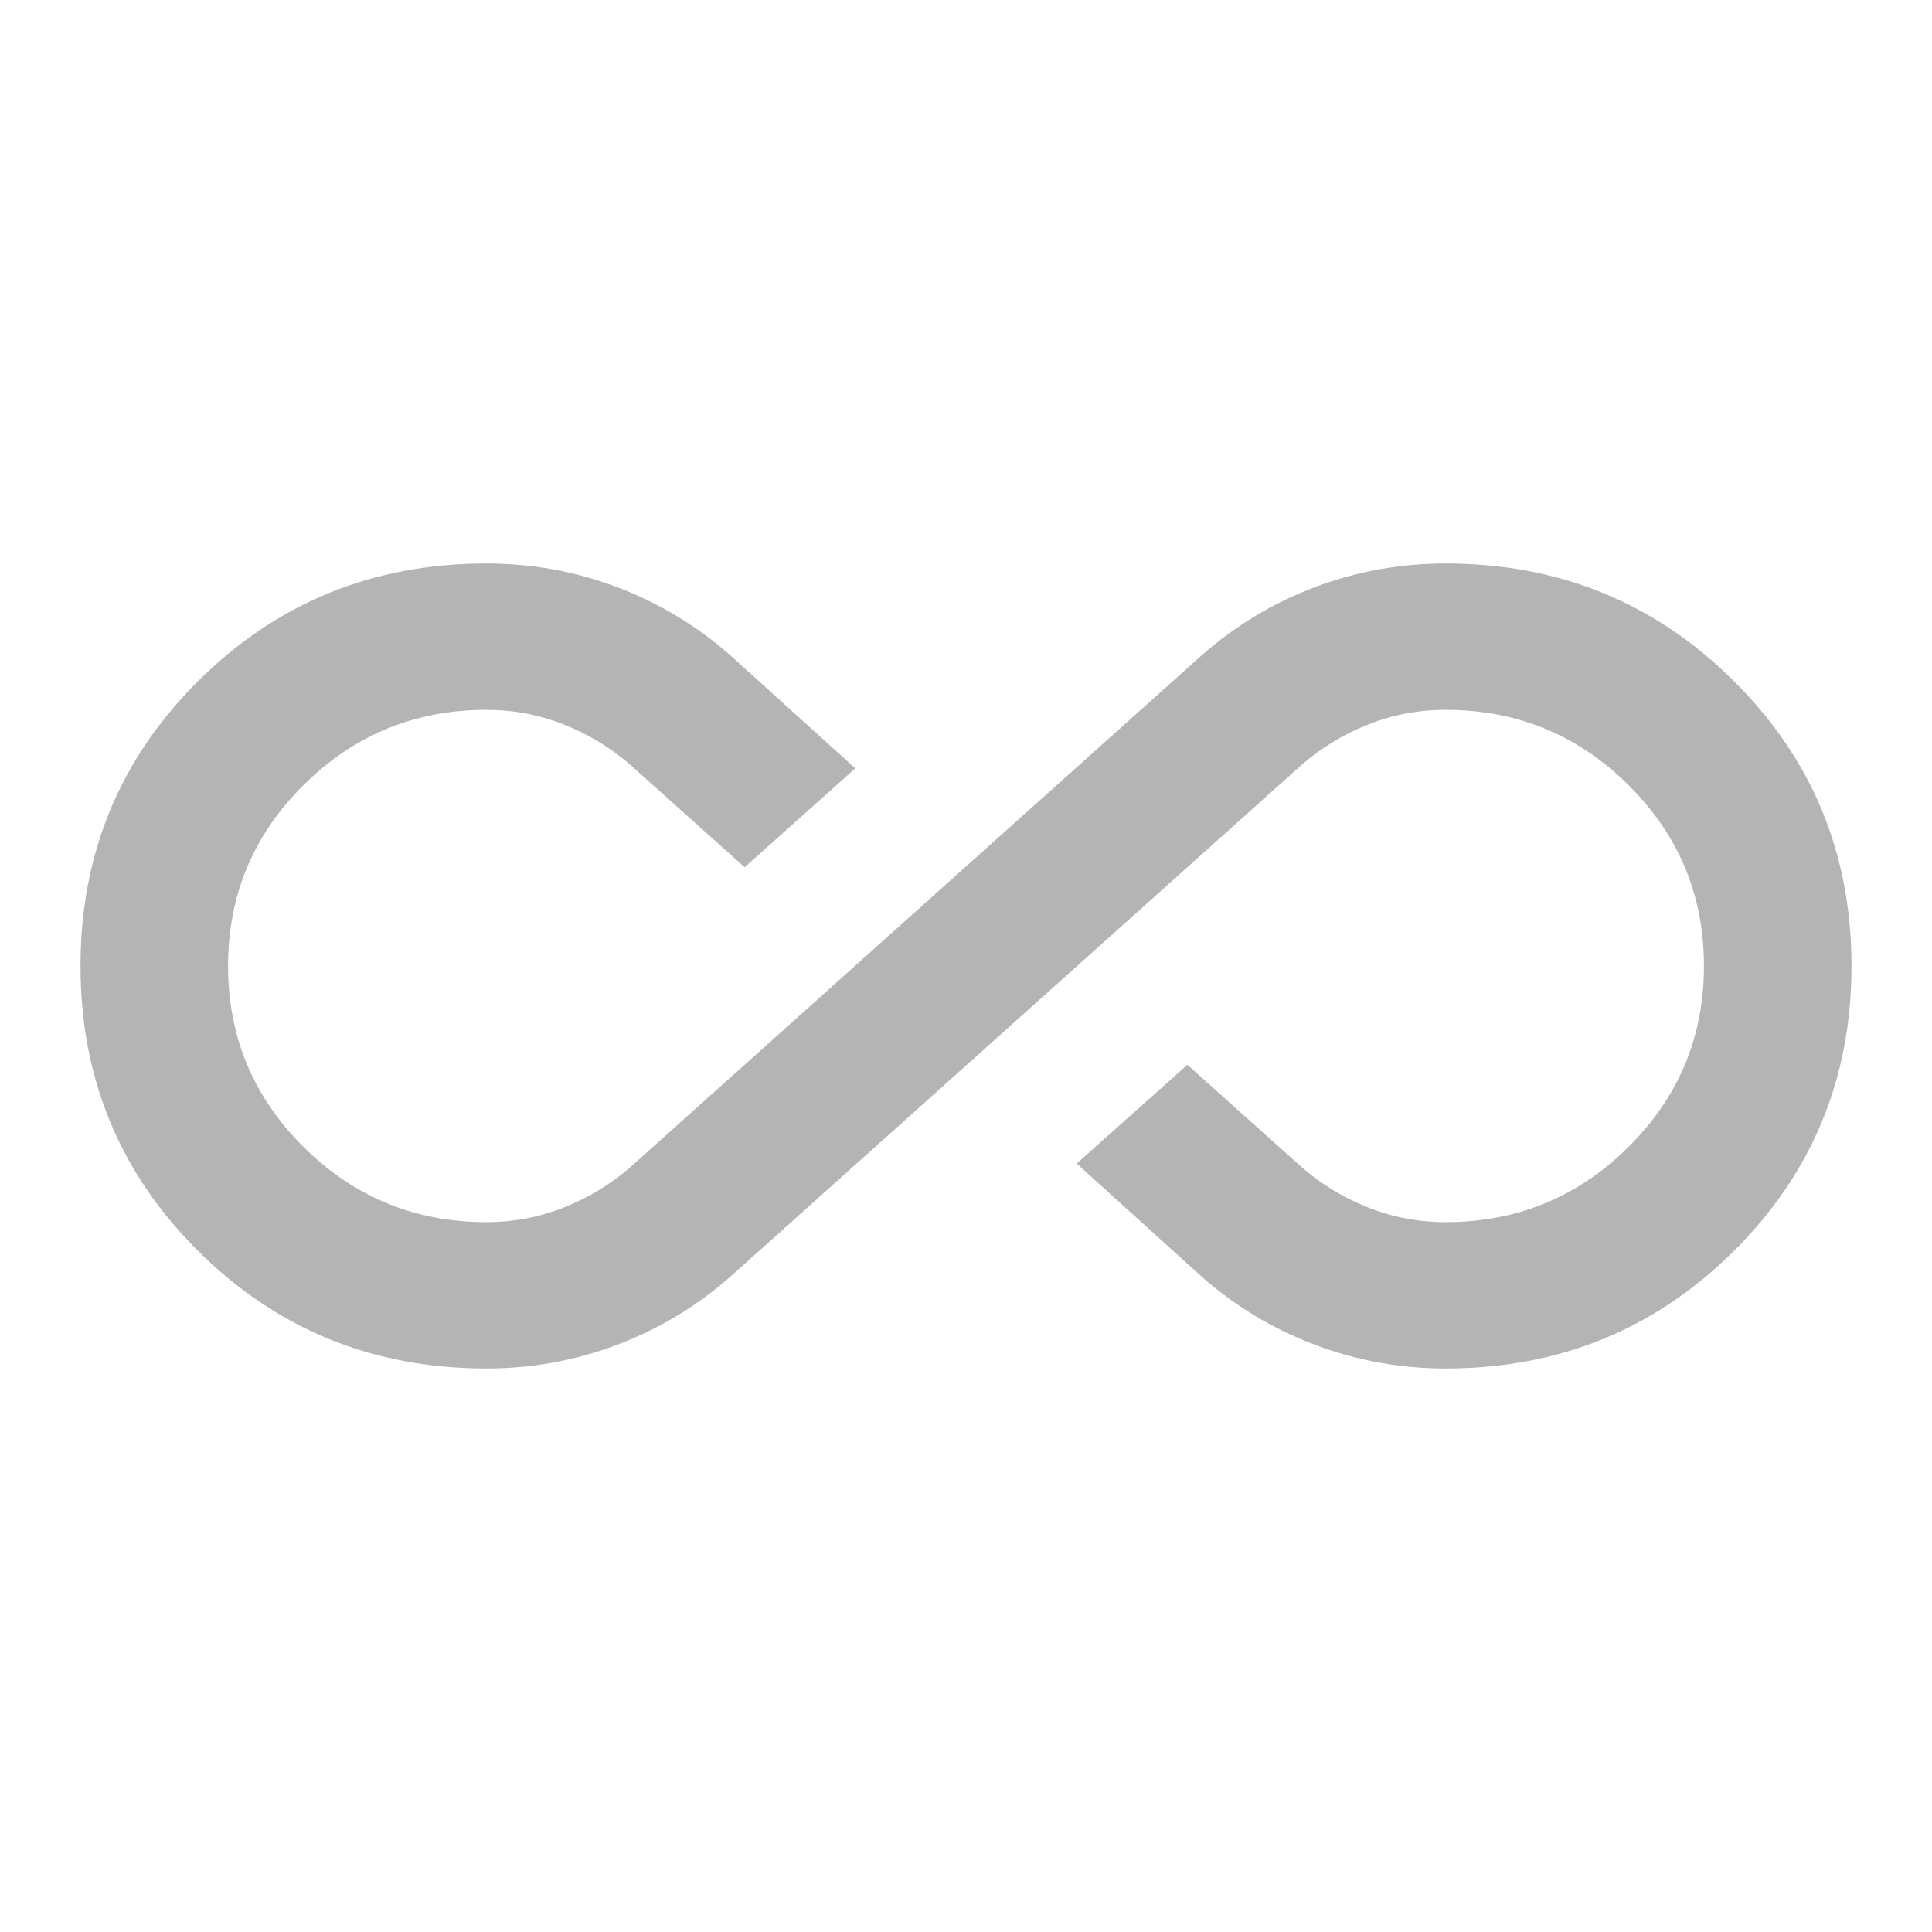 <svg width="24" height="24" viewBox="0 0 24 24" fill="none" xmlns="http://www.w3.org/2000/svg">
<path d="M6.042 17C4.636 17 3.444 16.515 2.467 15.546C1.489 14.576 1 13.394 1 12C1 10.606 1.489 9.424 2.467 8.455C3.444 7.485 4.636 7 6.042 7C6.607 7 7.149 7.098 7.669 7.295C8.188 7.492 8.654 7.773 9.067 8.136L10.625 9.545L9.25 10.773L7.829 9.5C7.585 9.288 7.31 9.121 7.004 9C6.699 8.879 6.378 8.818 6.042 8.818C5.156 8.818 4.399 9.129 3.773 9.75C3.147 10.371 2.833 11.121 2.833 12C2.833 12.879 3.147 13.629 3.773 14.25C4.399 14.871 5.156 15.182 6.042 15.182C6.378 15.182 6.699 15.121 7.004 15C7.31 14.879 7.585 14.712 7.829 14.5L14.933 8.136C15.346 7.773 15.812 7.492 16.331 7.295C16.851 7.098 17.393 7 17.958 7C19.364 7 20.556 7.485 21.533 8.455C22.511 9.424 23 10.606 23 12C23 13.394 22.511 14.576 21.533 15.546C20.556 16.515 19.364 17 17.958 17C17.393 17 16.851 16.901 16.331 16.704C15.812 16.508 15.346 16.227 14.933 15.864L13.375 14.454L14.75 13.227L16.171 14.5C16.415 14.712 16.69 14.879 16.996 15C17.301 15.121 17.622 15.182 17.958 15.182C18.844 15.182 19.601 14.871 20.227 14.25C20.854 13.629 21.167 12.879 21.167 12C21.167 11.121 20.854 10.371 20.227 9.75C19.601 9.129 18.844 8.818 17.958 8.818C17.622 8.818 17.301 8.879 16.996 9C16.69 9.121 16.415 9.288 16.171 9.5L9.067 15.864C8.654 16.227 8.188 16.508 7.669 16.704C7.149 16.901 6.607 17 6.042 17Z" fill="#B4B4B4"/>
</svg>

